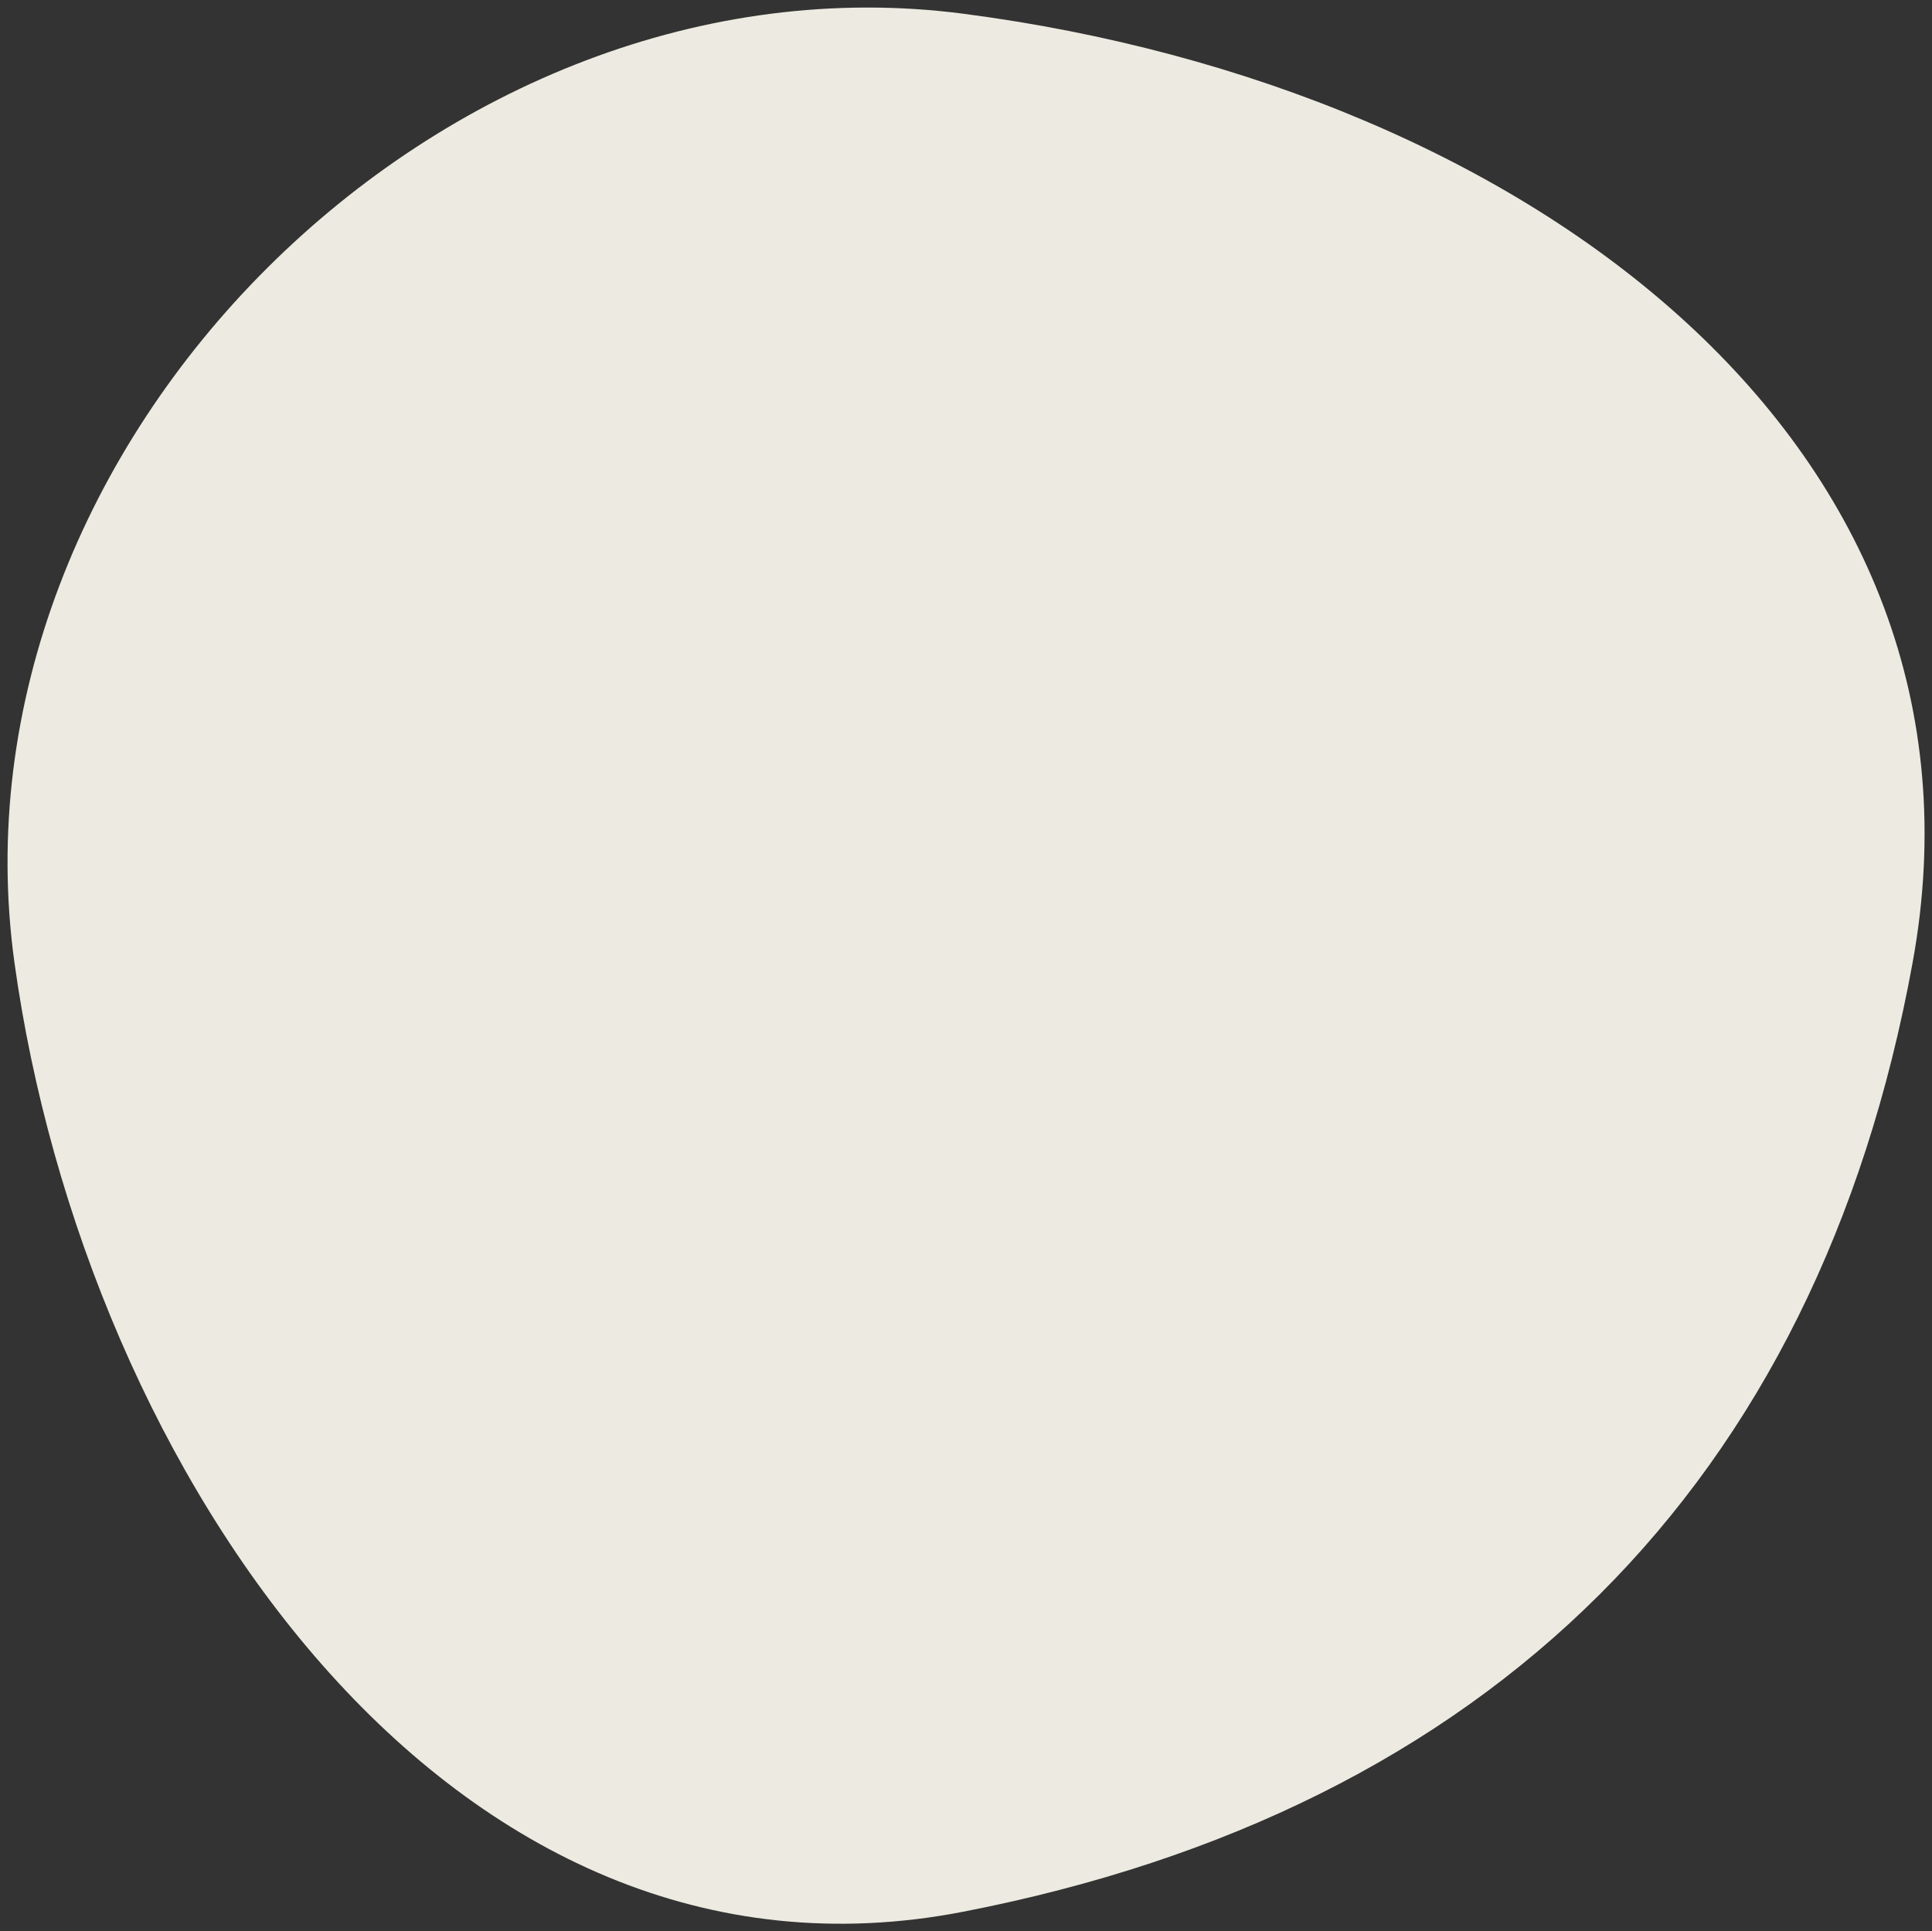<?xml version="1.0" encoding="utf-8"?>
<!-- Generator: Adobe Illustrator 25.4.1, SVG Export Plug-In . SVG Version: 6.00 Build 0)  -->
<svg version="1.1" id="Layer_1" xmlns="http://www.w3.org/2000/svg" xmlns:xlink="http://www.w3.org/1999/xlink" x="0px" y="0px"
	 viewBox="0 0 547.6 547.4" style="enable-background:new 0 0 547.6 547.4;" xml:space="preserve">
<rect x="0" y="0" width="547.6" height="547.4" fill="#333333" stroke="none"/>
<style type="text/css">
	.st0{fill:#EDEBE1;}
</style>
<path class="st0" d="M542.1,272.9c26.7-146.2-108-248-269-269c-147.3-19.2-289.4,121.8-269,269c20,144,123.2,297.4,269,269
	C422.1,512.9,515.1,420.9,542.1,272.9z"/>
</svg>
